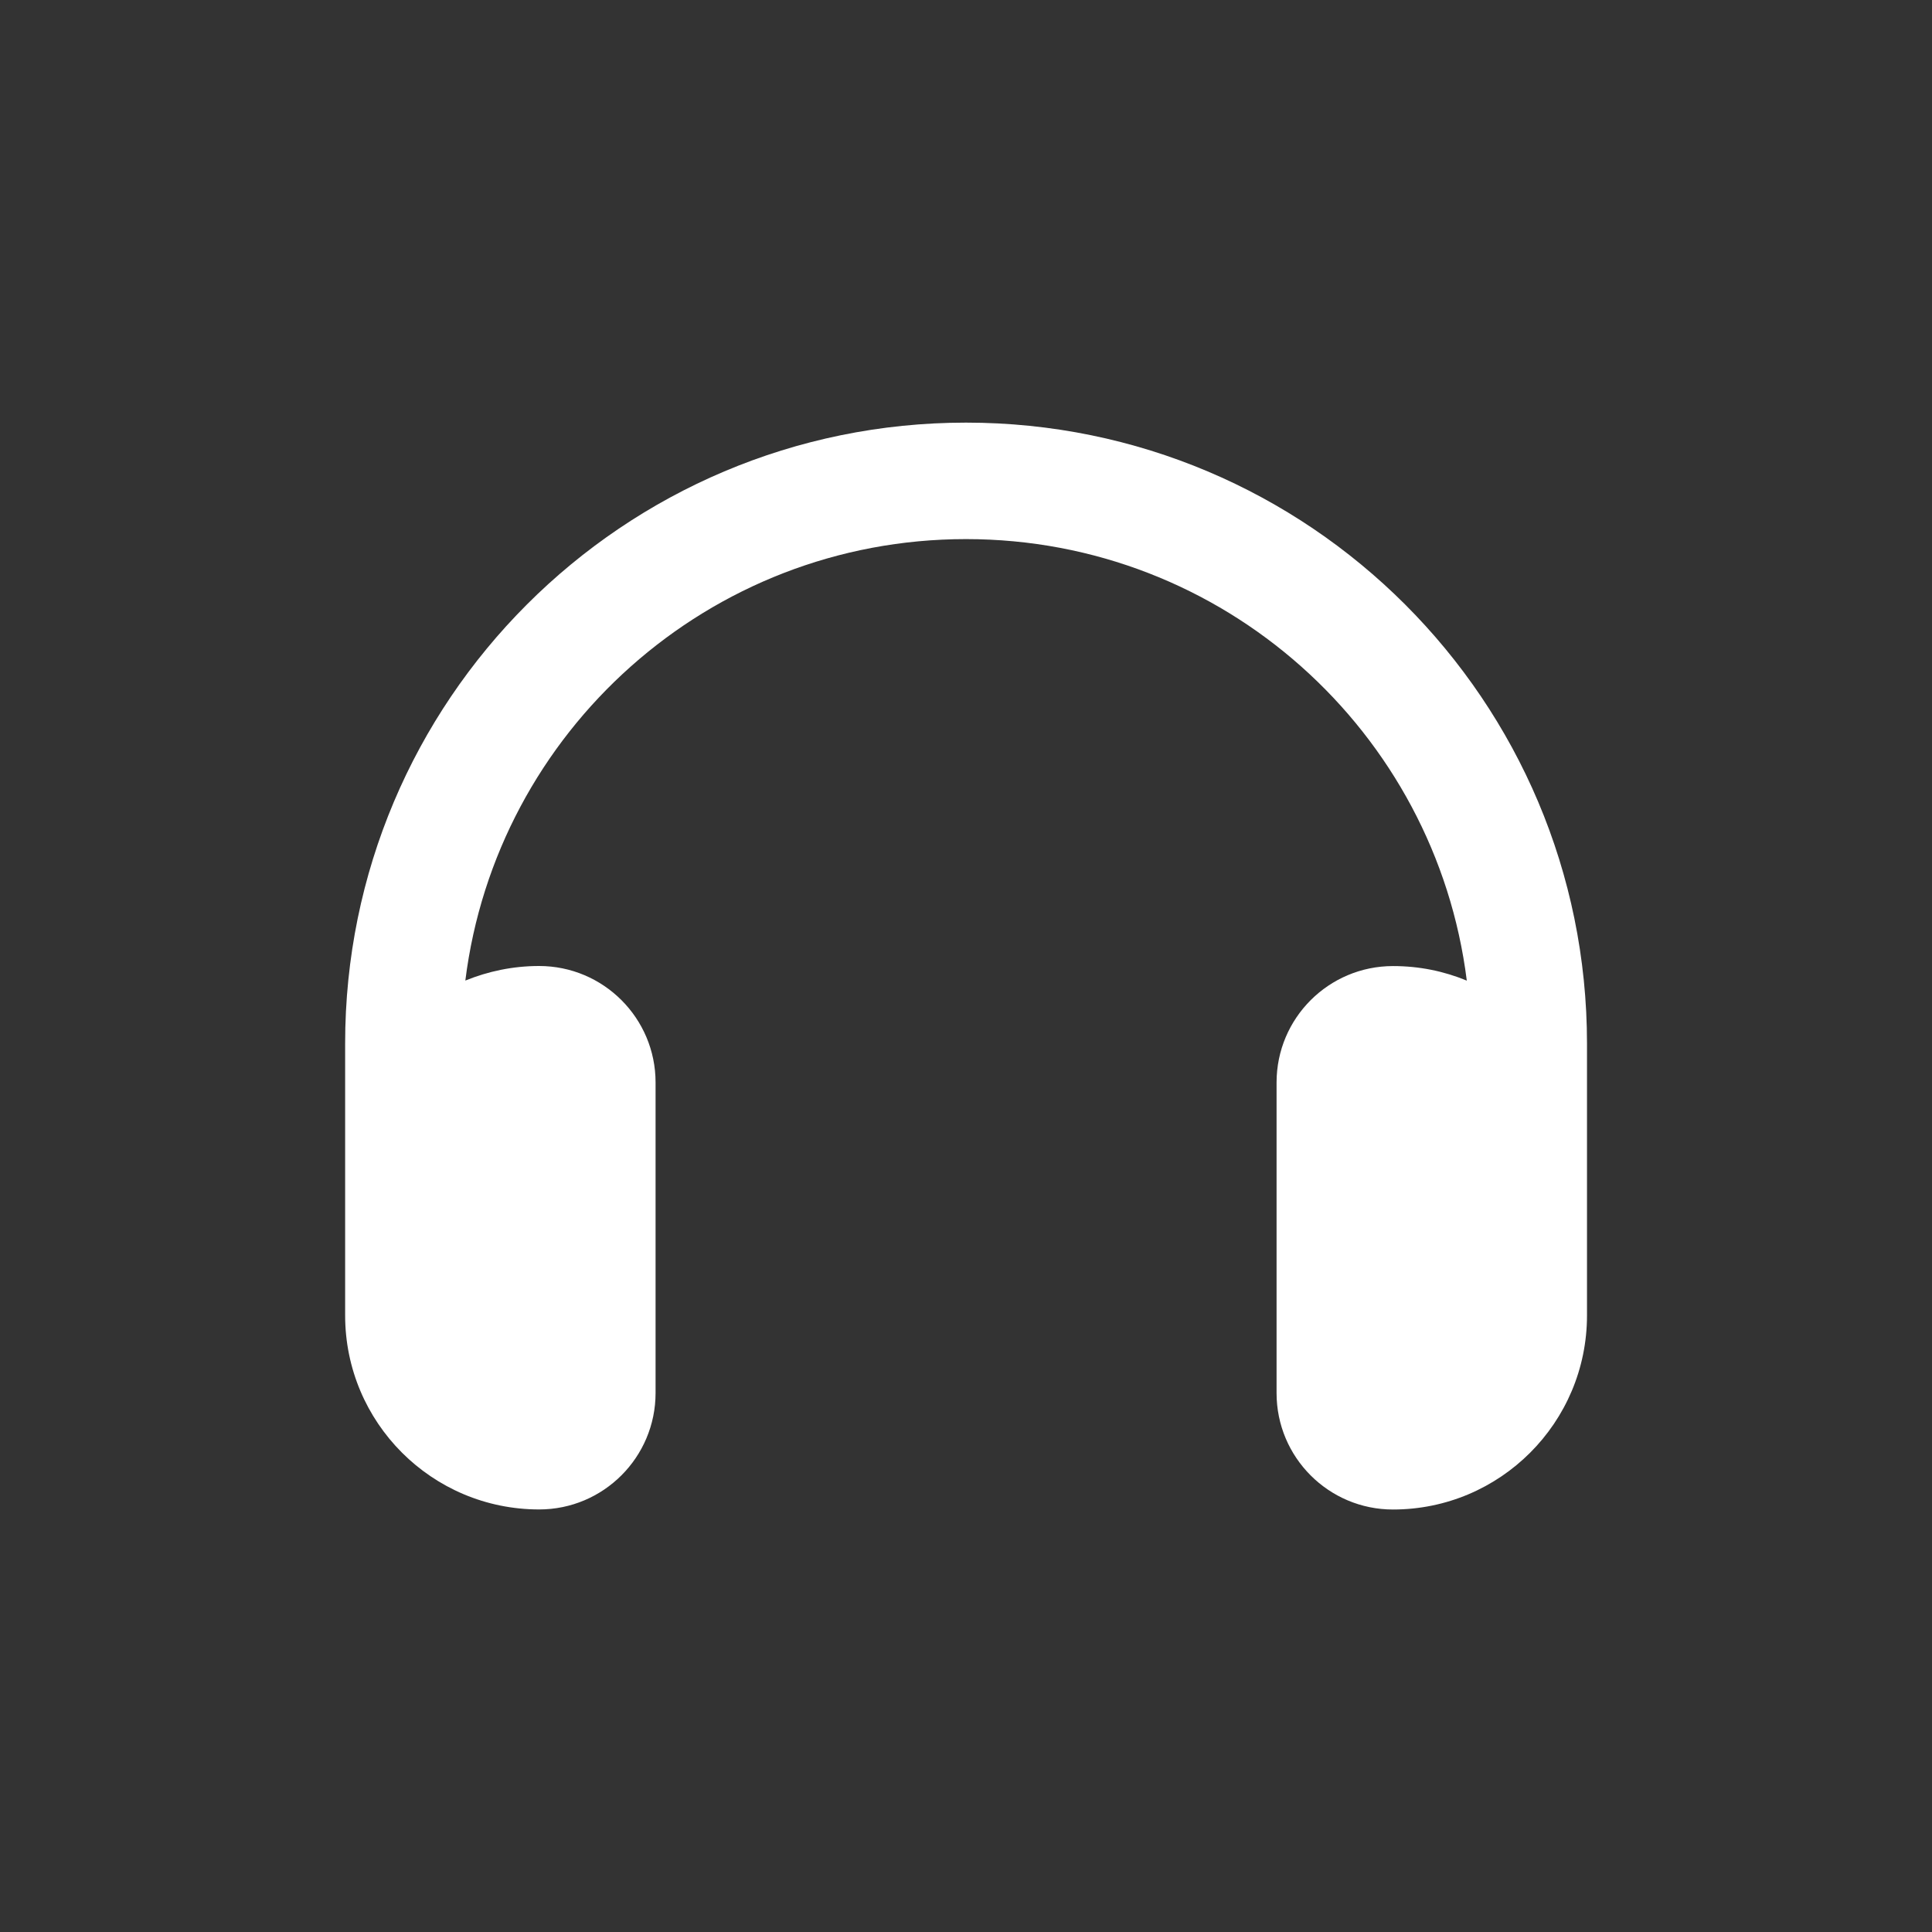 <svg xmlns="http://www.w3.org/2000/svg" width="28" height="28" viewBox="0 0 28 28" fill="#fff">
    <rect x="0" y="0" width="28" height="28" fill="#333333" stroke="none"/>
    <!--! Font Awesome Free 6.4.2 by @fontawesome - https://fontawesome.com License - https://fontawesome.com/license (Commercial License) Copyright 2023 Fonticons, Inc. -->
    <path d="M14 7.813C10.27 7.813 7.194 10.604 6.744 14.211c.33-.134.689-.211 1.069-.211.932 0 1.688.756 1.688 1.688V20.188c0 .932-.756 1.688-1.687 1.688-1.554 0-2.812-1.259-2.812-2.812V18.5 16.813 15.125C5 10.154 9.029 6.125 14 6.125s9 4.029 9 9v1.688 1.688.563c0 1.554-1.259 2.813-2.812 2.813-.932 0-1.687-.756-1.687-1.687V15.688c0-.932.756-1.687 1.688-1.687.38 0 .738.074 1.069.211C20.806 10.604 17.73 7.813 14 7.813z"/>
</svg>
